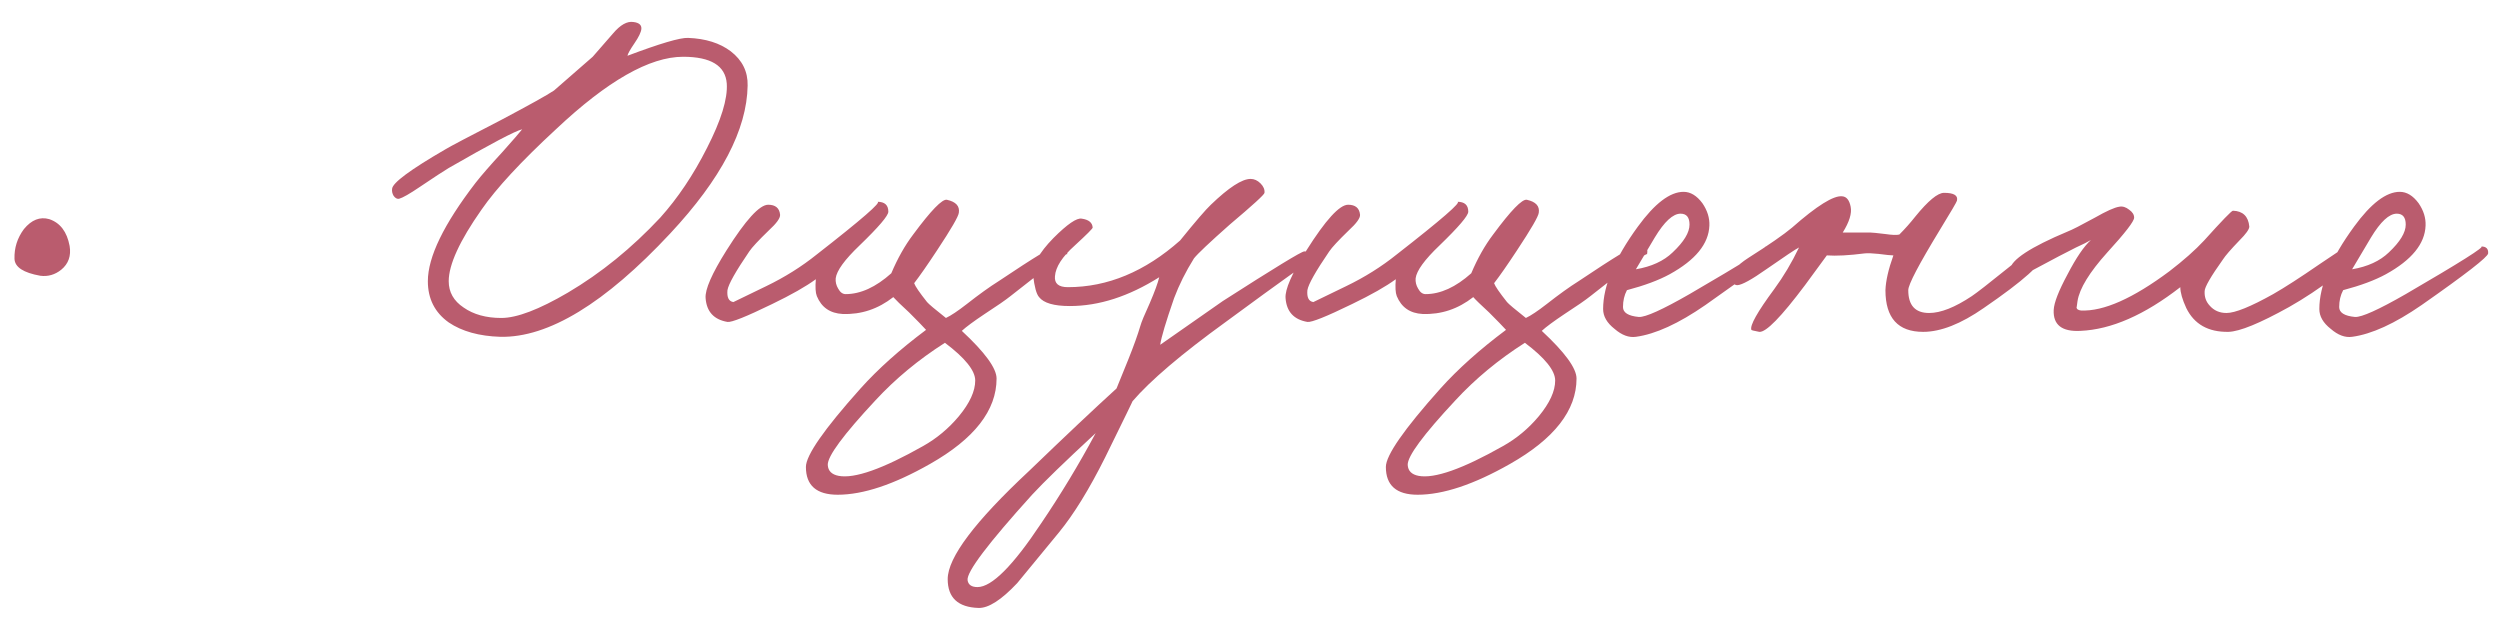 <?xml version="1.0" encoding="UTF-8"?> <svg xmlns="http://www.w3.org/2000/svg" width="113" height="28" viewBox="0 0 113 28" fill="none"><path d="M3.147 11.117C3.221 11.566 3.094 11.925 2.765 12.194C2.481 12.419 2.167 12.509 1.822 12.464C1.059 12.329 0.67 12.075 0.655 11.701C0.64 11.207 0.782 10.758 1.082 10.354C1.426 9.935 1.807 9.786 2.226 9.905C2.72 10.07 3.027 10.474 3.147 11.117ZM33.793 3.868C33.763 5.858 32.596 8.087 30.291 10.556C27.344 13.713 24.785 15.269 22.616 15.224C21.658 15.194 20.88 14.978 20.282 14.574C19.653 14.125 19.339 13.504 19.339 12.711C19.339 11.618 20.057 10.137 21.494 8.267C21.763 7.923 22.167 7.459 22.706 6.875C23.199 6.322 23.498 5.978 23.603 5.843C23.289 5.918 22.182 6.501 20.282 7.594C20.057 7.728 19.623 8.013 18.98 8.446C18.516 8.761 18.202 8.94 18.037 8.985C17.947 9 17.865 8.955 17.79 8.85C17.73 8.746 17.708 8.641 17.723 8.536C17.738 8.267 18.546 7.668 20.147 6.741C20.371 6.606 21.209 6.165 22.661 5.417C23.932 4.743 24.725 4.302 25.04 4.092L26.79 2.566L27.71 1.511C28.04 1.122 28.346 0.95 28.631 0.995C28.885 1.025 29.005 1.13 28.99 1.309C28.975 1.459 28.87 1.676 28.675 1.96C28.481 2.244 28.376 2.432 28.361 2.521C29.828 1.968 30.74 1.698 31.099 1.713C31.892 1.743 32.536 1.945 33.03 2.319C33.553 2.723 33.808 3.239 33.793 3.868ZM32.85 3.778C32.79 2.97 32.132 2.566 30.875 2.566C29.364 2.566 27.449 3.658 25.129 5.843C23.558 7.294 22.436 8.506 21.763 9.479C20.775 10.885 20.282 11.963 20.282 12.711C20.282 13.204 20.506 13.601 20.955 13.9C21.404 14.214 21.972 14.372 22.661 14.372C23.364 14.372 24.366 13.99 25.668 13.227C27.164 12.344 28.556 11.214 29.843 9.838C30.636 8.955 31.339 7.908 31.952 6.696C32.596 5.439 32.895 4.466 32.85 3.778ZM48.233 11.499C48.247 11.394 47.395 12.023 45.674 13.384C45.449 13.564 45.06 13.833 44.507 14.192C44.013 14.521 43.669 14.776 43.474 14.955C44.522 15.928 45.045 16.646 45.045 17.11C45.045 18.546 44.043 19.833 42.038 20.97C40.407 21.898 39.016 22.362 37.864 22.362C36.906 22.362 36.427 21.943 36.427 21.105C36.427 20.581 37.25 19.399 38.896 17.559C39.689 16.676 40.676 15.793 41.858 14.91C41.709 14.746 41.455 14.484 41.095 14.125C40.721 13.781 40.482 13.549 40.377 13.429C39.689 13.968 38.926 14.222 38.088 14.192C37.519 14.162 37.13 13.893 36.921 13.384C36.861 13.234 36.846 12.98 36.876 12.621C36.427 12.95 35.769 13.324 34.901 13.743C33.734 14.312 33.06 14.581 32.881 14.551C32.267 14.446 31.938 14.087 31.893 13.474C31.863 13.085 32.178 12.367 32.836 11.319C33.704 9.943 34.332 9.254 34.721 9.254C35.05 9.254 35.23 9.404 35.26 9.703C35.275 9.853 35.103 10.092 34.744 10.421C34.28 10.87 33.988 11.185 33.868 11.364C33.255 12.262 32.926 12.845 32.881 13.115C32.851 13.444 32.941 13.623 33.15 13.653L34.632 12.935C35.469 12.531 36.233 12.052 36.921 11.499C38.956 9.913 39.868 9.12 39.659 9.12C39.988 9.12 40.153 9.269 40.153 9.569C40.153 9.748 39.719 10.257 38.851 11.095C38.178 11.738 37.819 12.232 37.774 12.576C37.759 12.741 37.796 12.898 37.886 13.047C37.976 13.212 38.088 13.294 38.223 13.294C38.896 13.294 39.584 12.98 40.287 12.352C40.572 11.678 40.901 11.095 41.275 10.601C42.083 9.509 42.592 8.985 42.801 9.03C43.205 9.12 43.385 9.314 43.34 9.614C43.325 9.778 42.996 10.347 42.352 11.319C41.918 11.978 41.574 12.471 41.32 12.8C41.365 12.935 41.559 13.22 41.903 13.653C41.978 13.743 42.262 13.982 42.756 14.372C42.981 14.267 43.295 14.057 43.699 13.743C44.252 13.309 44.731 12.965 45.135 12.711C46.766 11.618 47.679 11.065 47.873 11.05C48.173 11.02 48.292 11.17 48.233 11.499ZM44.08 17.2C44.08 16.751 43.624 16.182 42.711 15.494C41.514 16.257 40.467 17.125 39.569 18.097C38.118 19.653 37.4 20.626 37.415 21.015C37.429 21.284 37.594 21.449 37.908 21.509C38.627 21.643 39.898 21.195 41.724 20.162C42.337 19.818 42.876 19.369 43.34 18.815C43.834 18.217 44.08 17.678 44.08 17.2ZM59.31 11.768C59.31 11.708 58.008 12.636 55.404 14.551C53.4 16.003 51.993 17.2 51.185 18.142C51.245 18.037 50.833 18.883 49.951 20.678C49.232 22.115 48.537 23.244 47.863 24.067L45.978 26.357C45.26 27.12 44.676 27.494 44.227 27.479C43.3 27.449 42.836 27.015 42.836 26.177C42.836 25.204 44.063 23.573 46.517 21.284C48.148 19.713 49.464 18.471 50.467 17.559L51.005 16.234C51.245 15.636 51.424 15.135 51.544 14.731C51.589 14.566 51.731 14.222 51.971 13.698C52.195 13.175 52.337 12.786 52.397 12.531C51.02 13.399 49.674 13.833 48.357 13.833C47.639 13.833 47.175 13.698 46.966 13.429C46.846 13.294 46.756 12.965 46.696 12.441C46.651 11.992 46.958 11.431 47.617 10.758C48.245 10.13 48.671 9.838 48.896 9.883C49.21 9.928 49.375 10.062 49.389 10.287C49.389 10.332 49.12 10.601 48.582 11.095C48.013 11.604 47.714 12.067 47.684 12.486C47.654 12.816 47.848 12.98 48.267 12.98C50.063 12.98 51.754 12.277 53.34 10.87C54.043 10.002 54.507 9.464 54.731 9.254C55.539 8.476 56.138 8.087 56.527 8.087C56.691 8.087 56.841 8.155 56.975 8.289C57.11 8.424 57.17 8.566 57.155 8.716C57.155 8.791 56.631 9.269 55.584 10.152C54.671 10.96 54.133 11.469 53.968 11.678C53.594 12.277 53.295 12.875 53.07 13.474C52.696 14.551 52.487 15.254 52.442 15.584L55.27 13.608C57.604 12.112 58.831 11.364 58.951 11.364C59.04 11.349 59.123 11.402 59.197 11.521C59.272 11.611 59.31 11.693 59.31 11.768ZM49.524 19.578C48.133 20.865 47.175 21.793 46.651 22.362C44.661 24.561 43.689 25.848 43.734 26.222C43.764 26.431 43.913 26.536 44.183 26.536C44.826 26.536 45.784 25.578 47.055 23.663C47.938 22.362 48.761 21 49.524 19.578ZM74.446 11.499C74.461 11.394 73.608 12.023 71.888 13.384C71.663 13.564 71.274 13.833 70.72 14.192C70.227 14.521 69.882 14.776 69.688 14.955C70.735 15.928 71.259 16.646 71.259 17.11C71.259 18.546 70.257 19.833 68.252 20.97C66.621 21.898 65.229 22.362 64.077 22.362C63.12 22.362 62.641 21.943 62.641 21.105C62.641 20.581 63.464 19.399 65.109 17.559C65.903 16.676 66.89 15.793 68.072 14.91C67.922 14.746 67.668 14.484 67.309 14.125C66.935 13.781 66.695 13.549 66.591 13.429C65.903 13.968 65.139 14.222 64.302 14.192C63.733 14.162 63.344 13.893 63.134 13.384C63.075 13.234 63.06 12.98 63.09 12.621C62.641 12.95 61.982 13.324 61.114 13.743C59.947 14.312 59.274 14.581 59.094 14.551C58.481 14.446 58.152 14.087 58.107 13.474C58.077 13.085 58.391 12.367 59.05 11.319C59.917 9.943 60.546 9.254 60.935 9.254C61.264 9.254 61.444 9.404 61.474 9.703C61.489 9.853 61.316 10.092 60.957 10.421C60.493 10.87 60.202 11.185 60.082 11.364C59.469 12.262 59.139 12.845 59.094 13.115C59.065 13.444 59.154 13.623 59.364 13.653L60.845 12.935C61.683 12.531 62.446 12.052 63.134 11.499C65.169 9.913 66.082 9.12 65.873 9.12C66.202 9.12 66.366 9.269 66.366 9.569C66.366 9.748 65.932 10.257 65.065 11.095C64.391 11.738 64.032 12.232 63.987 12.576C63.972 12.741 64.01 12.898 64.1 13.047C64.189 13.212 64.302 13.294 64.436 13.294C65.109 13.294 65.798 12.98 66.501 12.352C66.785 11.678 67.114 11.095 67.489 10.601C68.296 9.509 68.805 8.985 69.015 9.03C69.419 9.12 69.598 9.314 69.553 9.614C69.538 9.778 69.209 10.347 68.566 11.319C68.132 11.978 67.788 12.471 67.533 12.8C67.578 12.935 67.773 13.22 68.117 13.653C68.192 13.743 68.476 13.982 68.97 14.372C69.194 14.267 69.508 14.057 69.912 13.743C70.466 13.309 70.945 12.965 71.349 12.711C72.98 11.618 73.892 11.065 74.087 11.05C74.386 11.02 74.506 11.17 74.446 11.499ZM70.294 17.2C70.294 16.751 69.838 16.182 68.925 15.494C67.728 16.257 66.68 17.125 65.783 18.097C64.331 19.653 63.613 20.626 63.628 21.015C63.643 21.284 63.808 21.449 64.122 21.509C64.84 21.643 66.112 21.195 67.937 20.162C68.551 19.818 69.09 19.369 69.553 18.815C70.047 18.217 70.294 17.678 70.294 17.2ZM80.092 11.454C80.077 11.618 79.074 12.396 77.084 13.788C75.873 14.626 74.825 15.105 73.942 15.224C73.628 15.269 73.306 15.15 72.977 14.865C72.633 14.596 72.461 14.297 72.461 13.968C72.461 12.92 72.985 11.678 74.032 10.242C74.795 9.195 75.483 8.671 76.097 8.671C76.411 8.671 76.695 8.843 76.95 9.187C77.174 9.516 77.279 9.853 77.264 10.197C77.234 11.02 76.636 11.753 75.469 12.396C74.975 12.666 74.331 12.905 73.538 13.115C73.419 13.339 73.359 13.594 73.359 13.878C73.359 14.132 73.598 14.282 74.077 14.327C74.376 14.342 75.139 13.998 76.366 13.294C78.835 11.858 79.972 11.14 79.778 11.14C80.002 11.14 80.107 11.244 80.092 11.454ZM76.366 10.152C76.366 9.823 76.232 9.658 75.962 9.658C75.618 9.658 75.229 10.018 74.795 10.736L73.942 12.172C74.645 12.052 75.199 11.798 75.603 11.409C76.112 10.93 76.366 10.511 76.366 10.152ZM92.314 11.544C92.359 11.888 91.476 12.681 89.665 13.923C88.633 14.641 87.72 15 86.927 15C85.79 15 85.222 14.372 85.222 13.115C85.237 12.696 85.356 12.172 85.581 11.544C85.476 11.544 85.251 11.521 84.907 11.476C84.623 11.446 84.413 11.439 84.279 11.454C83.576 11.544 83.007 11.574 82.573 11.544L81.586 12.89C80.508 14.327 79.82 15.03 79.521 15C79.281 14.955 79.162 14.925 79.162 14.91C79.087 14.716 79.431 14.102 80.194 13.07C80.613 12.501 80.987 11.873 81.316 11.185C81.167 11.259 80.673 11.588 79.835 12.172C79.177 12.636 78.743 12.875 78.533 12.89C78.384 12.89 78.294 12.786 78.264 12.576C78.219 12.322 78.473 12.015 79.027 11.656C79.97 11.057 80.628 10.601 81.002 10.287C82.124 9.299 82.88 8.828 83.269 8.873C83.463 8.888 83.591 9.045 83.65 9.344C83.71 9.643 83.591 10.032 83.291 10.511H84.548C84.623 10.511 84.847 10.534 85.222 10.579C85.521 10.623 85.73 10.631 85.85 10.601C86.104 10.347 86.344 10.077 86.568 9.793C87.152 9.075 87.586 8.716 87.87 8.716C88.319 8.716 88.513 8.835 88.453 9.075C88.439 9.135 88.184 9.569 87.69 10.377C86.733 11.948 86.254 12.86 86.254 13.115C86.254 13.803 86.568 14.147 87.197 14.147C87.72 14.147 88.364 13.893 89.127 13.384C89.351 13.234 89.89 12.816 90.743 12.127C91.461 11.544 91.865 11.244 91.955 11.229C92.164 11.185 92.284 11.289 92.314 11.544ZM106.54 11.454C106.57 11.604 106.233 11.955 105.53 12.509C104.842 13.032 104.153 13.489 103.465 13.878C102.148 14.611 101.236 14.985 100.727 15C99.814 15.015 99.178 14.656 98.819 13.923C98.64 13.534 98.55 13.22 98.55 12.98C96.934 14.237 95.43 14.895 94.039 14.955C93.201 15 92.797 14.686 92.827 14.012C92.842 13.683 93.051 13.145 93.455 12.396C93.844 11.648 94.196 11.132 94.51 10.848C94.36 10.938 94.136 11.05 93.837 11.185L93.051 11.588C91.809 12.247 91.196 12.576 91.211 12.576C90.941 12.546 90.822 12.412 90.852 12.172C90.911 11.738 91.779 11.17 93.455 10.466C93.65 10.392 94.061 10.182 94.689 9.838C95.213 9.539 95.58 9.374 95.789 9.344C95.939 9.314 96.088 9.359 96.238 9.479C96.388 9.584 96.463 9.703 96.463 9.838C96.463 10.002 96.058 10.526 95.251 11.409C94.443 12.307 93.994 13.04 93.904 13.608C93.874 13.848 93.859 13.938 93.859 13.878C93.859 13.968 93.926 14.02 94.061 14.035C95.079 14.08 96.41 13.489 98.056 12.262C98.699 11.768 99.223 11.304 99.627 10.87C100.435 9.973 100.869 9.524 100.929 9.524C101.378 9.539 101.625 9.778 101.669 10.242C101.669 10.362 101.52 10.571 101.221 10.87C100.832 11.274 100.585 11.559 100.48 11.723C99.926 12.501 99.65 12.98 99.65 13.16C99.635 13.414 99.709 13.631 99.874 13.81C100.068 14.035 100.323 14.147 100.637 14.147C101.026 14.147 101.729 13.863 102.747 13.294C103.27 12.995 103.966 12.546 104.834 11.948C105.687 11.379 106.106 11.095 106.091 11.095C106.3 10.975 106.45 11.095 106.54 11.454ZM112.464 11.454C112.449 11.618 111.447 12.396 109.457 13.788C108.245 14.626 107.198 15.105 106.315 15.224C106.001 15.269 105.679 15.15 105.35 14.865C105.006 14.596 104.834 14.297 104.834 13.968C104.834 12.92 105.357 11.678 106.405 10.242C107.168 9.195 107.856 8.671 108.469 8.671C108.784 8.671 109.068 8.843 109.322 9.187C109.547 9.516 109.651 9.853 109.636 10.197C109.607 11.02 109.008 11.753 107.841 12.396C107.347 12.666 106.704 12.905 105.911 13.115C105.791 13.339 105.731 13.594 105.731 13.878C105.731 14.132 105.971 14.282 106.449 14.327C106.749 14.342 107.512 13.998 108.739 13.294C111.208 11.858 112.345 11.14 112.15 11.14C112.375 11.14 112.479 11.244 112.464 11.454ZM108.739 10.152C108.739 9.823 108.604 9.658 108.335 9.658C107.991 9.658 107.602 10.018 107.168 10.736L106.315 12.172C107.018 12.052 107.572 11.798 107.976 11.409C108.484 10.93 108.739 10.511 108.739 10.152Z" fill="#BA5C6E"></path></svg> 